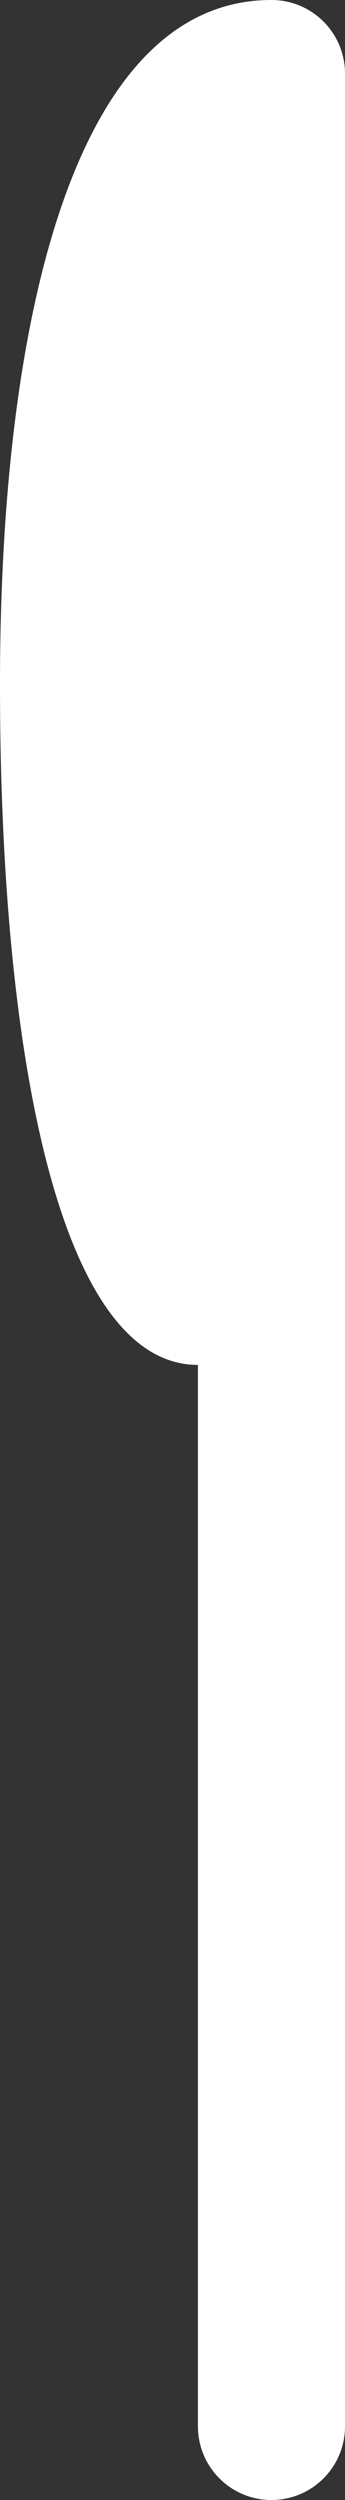 <?xml version="1.0" encoding="UTF-8"?>
<svg id="Calque_2" data-name="Calque 2" xmlns="http://www.w3.org/2000/svg" viewBox="0 0 4.41 31.87">
  <rect x="0" y="0" width="4.41" height="31.87" fill="#333333" stroke="none"/>
  <defs>
    <style>
      .cls-1 {
        fill: #fff;
      }
    </style>
  </defs>
  <g id="Calque_2-2" data-name="Calque 2">
    <path class="cls-1" d="M4.41.94v29.99c0,.52-.42.94-.94.94s-.94-.42-.94-.94v-13.53c-1.77,0-2.53-3.95-2.53-8.67S.97,0,3.47,0c.52,0,.94.42.94.94Z"/>
  </g>
</svg>